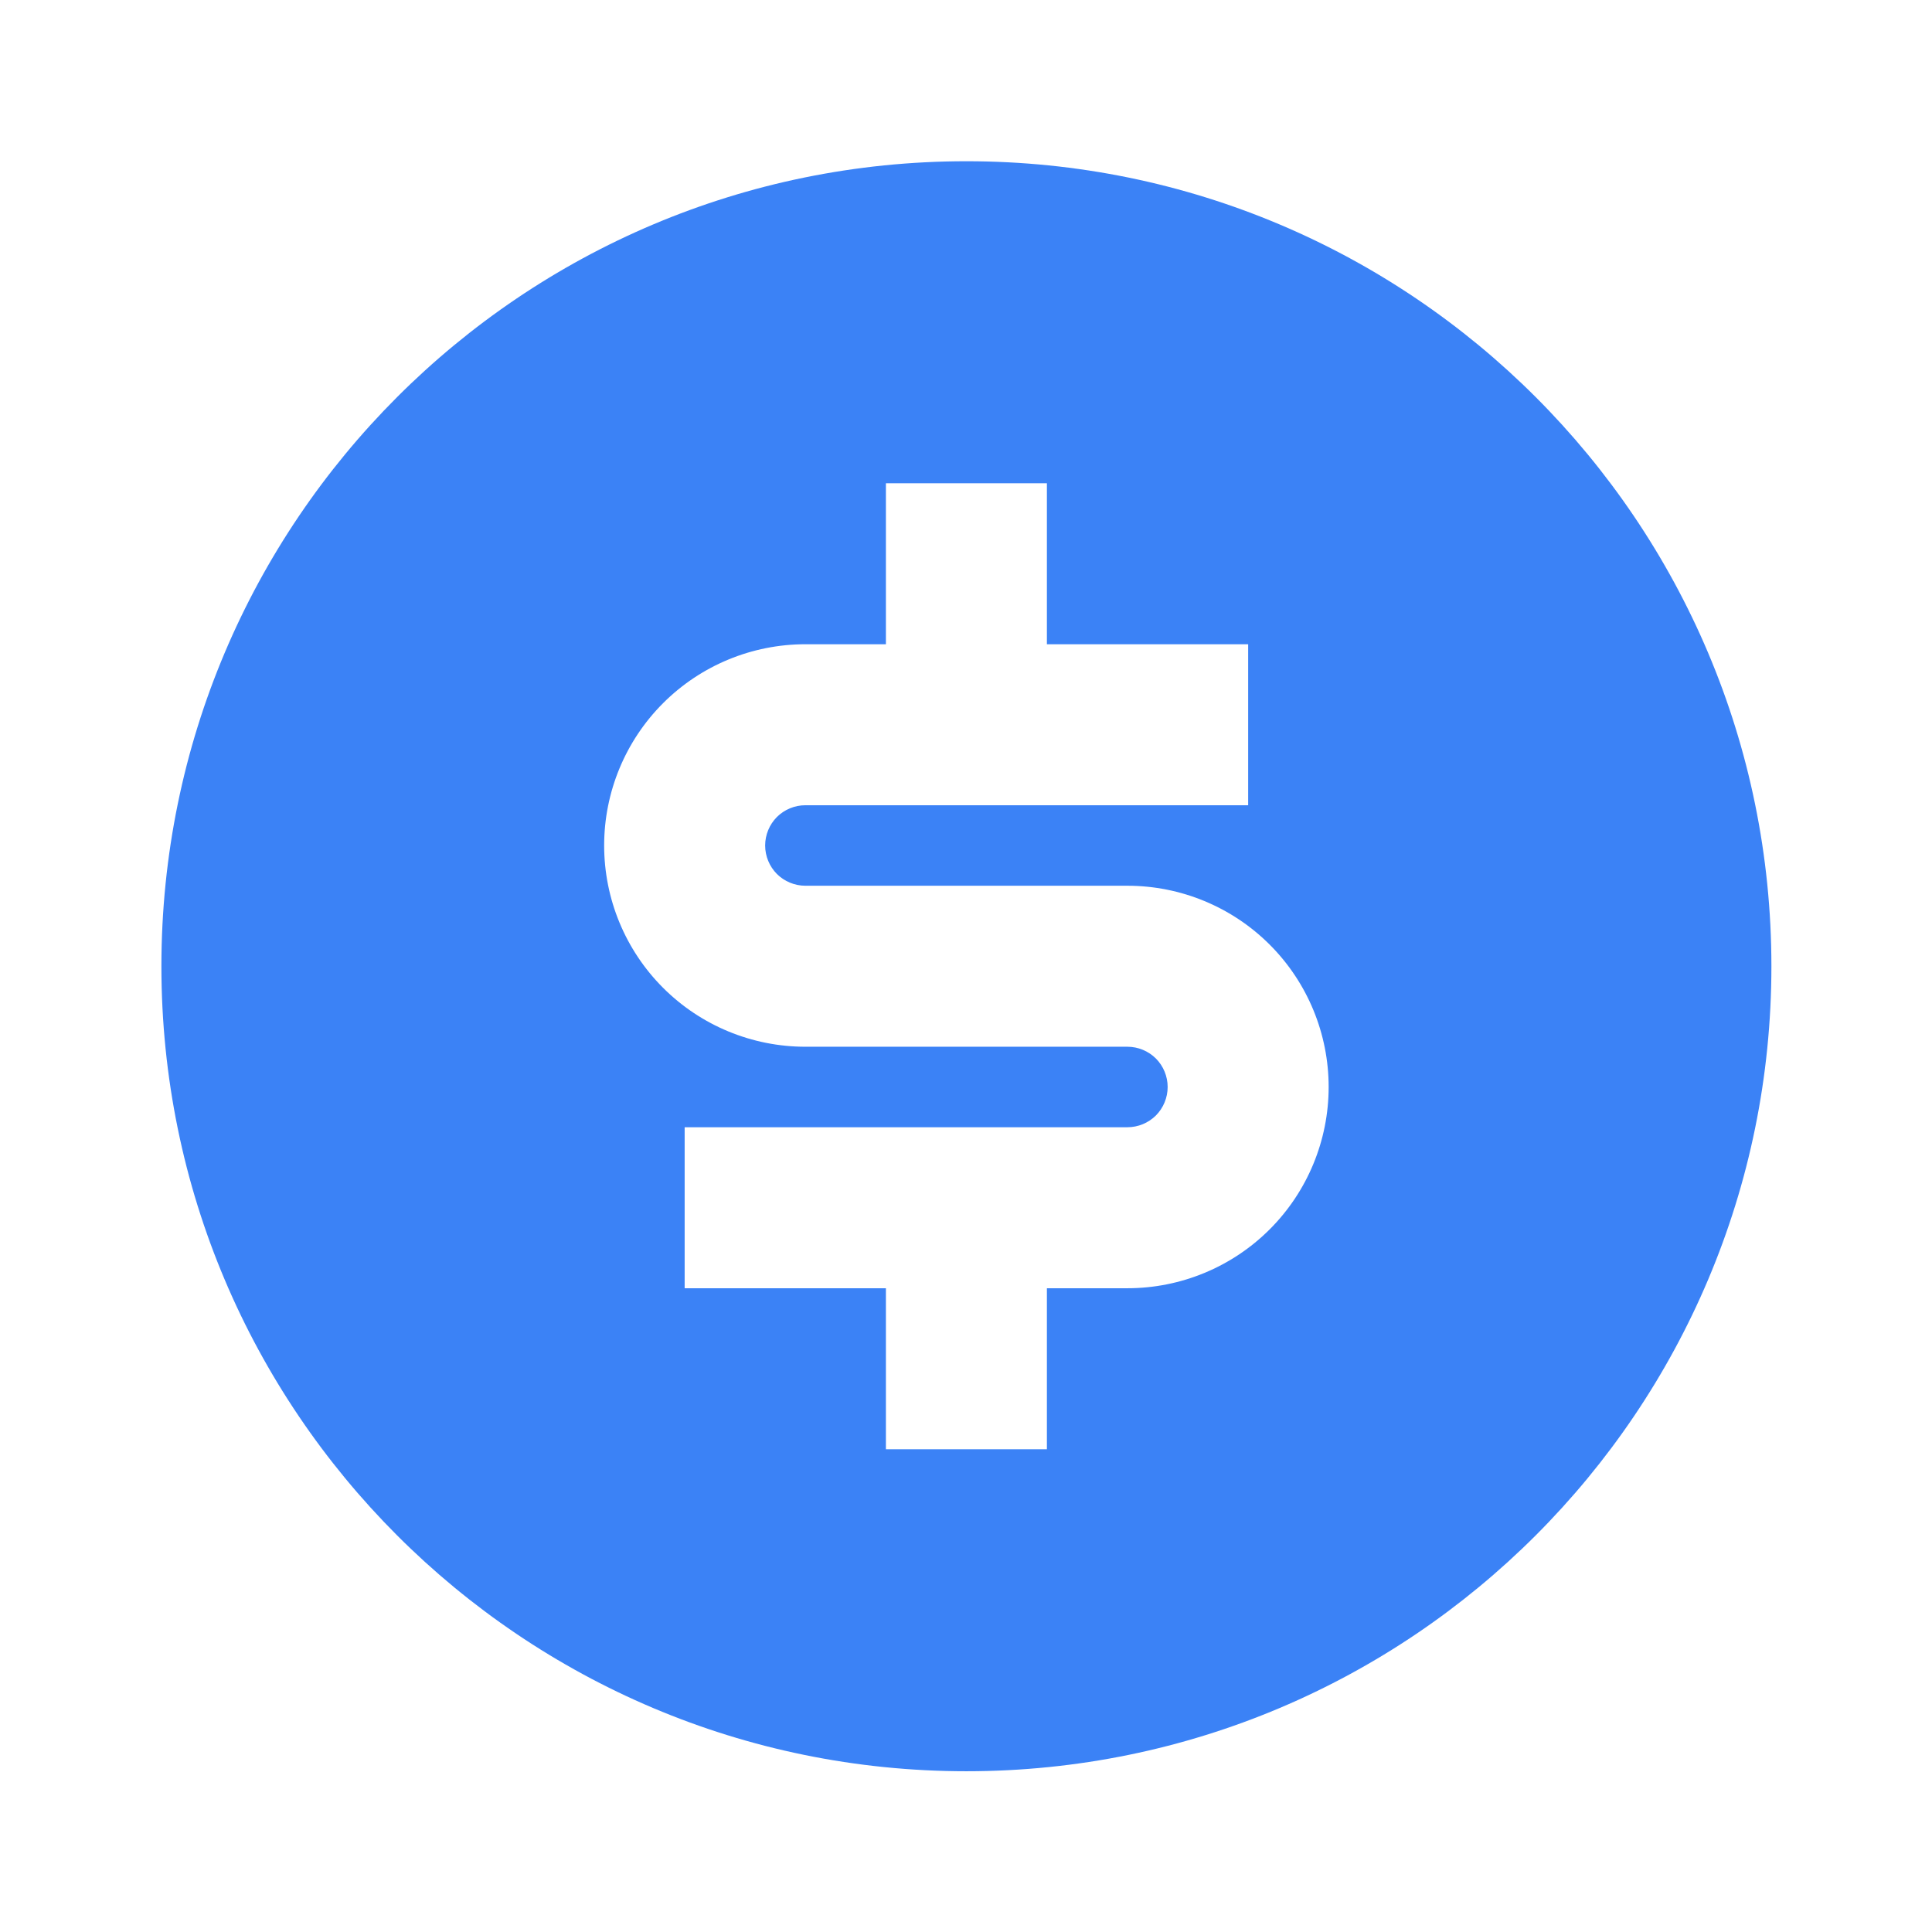 <svg width="24" height="24" viewBox="0 0 24 24" fill="none" xmlns="http://www.w3.org/2000/svg">
<path d="M12.005 22.003C6.482 22.003 2.005 17.526 2.005 12.003C2.005 6.48 6.482 2.003 12.005 2.003C17.528 2.003 22.005 6.48 22.005 12.003C22.005 17.526 17.528 22.003 12.005 22.003ZM8.505 14.003V16.003H11.005V18.003H13.005V16.003H14.005C14.668 16.003 15.304 15.74 15.773 15.271C16.242 14.802 16.505 14.166 16.505 13.503C16.505 12.84 16.242 12.204 15.773 11.735C15.304 11.266 14.668 11.003 14.005 11.003H10.005C9.872 11.003 9.745 10.95 9.651 10.857C9.558 10.763 9.505 10.636 9.505 10.503C9.505 10.37 9.558 10.243 9.651 10.149C9.745 10.056 9.872 10.003 10.005 10.003H15.505V8.003H13.005V6.003H11.005V8.003H10.005C9.342 8.003 8.706 8.266 8.237 8.735C7.768 9.204 7.505 9.84 7.505 10.503C7.505 11.166 7.768 11.802 8.237 12.271C8.706 12.74 9.342 13.003 10.005 13.003H14.005C14.138 13.003 14.265 13.056 14.359 13.149C14.452 13.243 14.505 13.37 14.505 13.503C14.505 13.636 14.452 13.763 14.359 13.857C14.265 13.95 14.138 14.003 14.005 14.003H8.505Z" fill="#3B82F6"/>
</svg>
